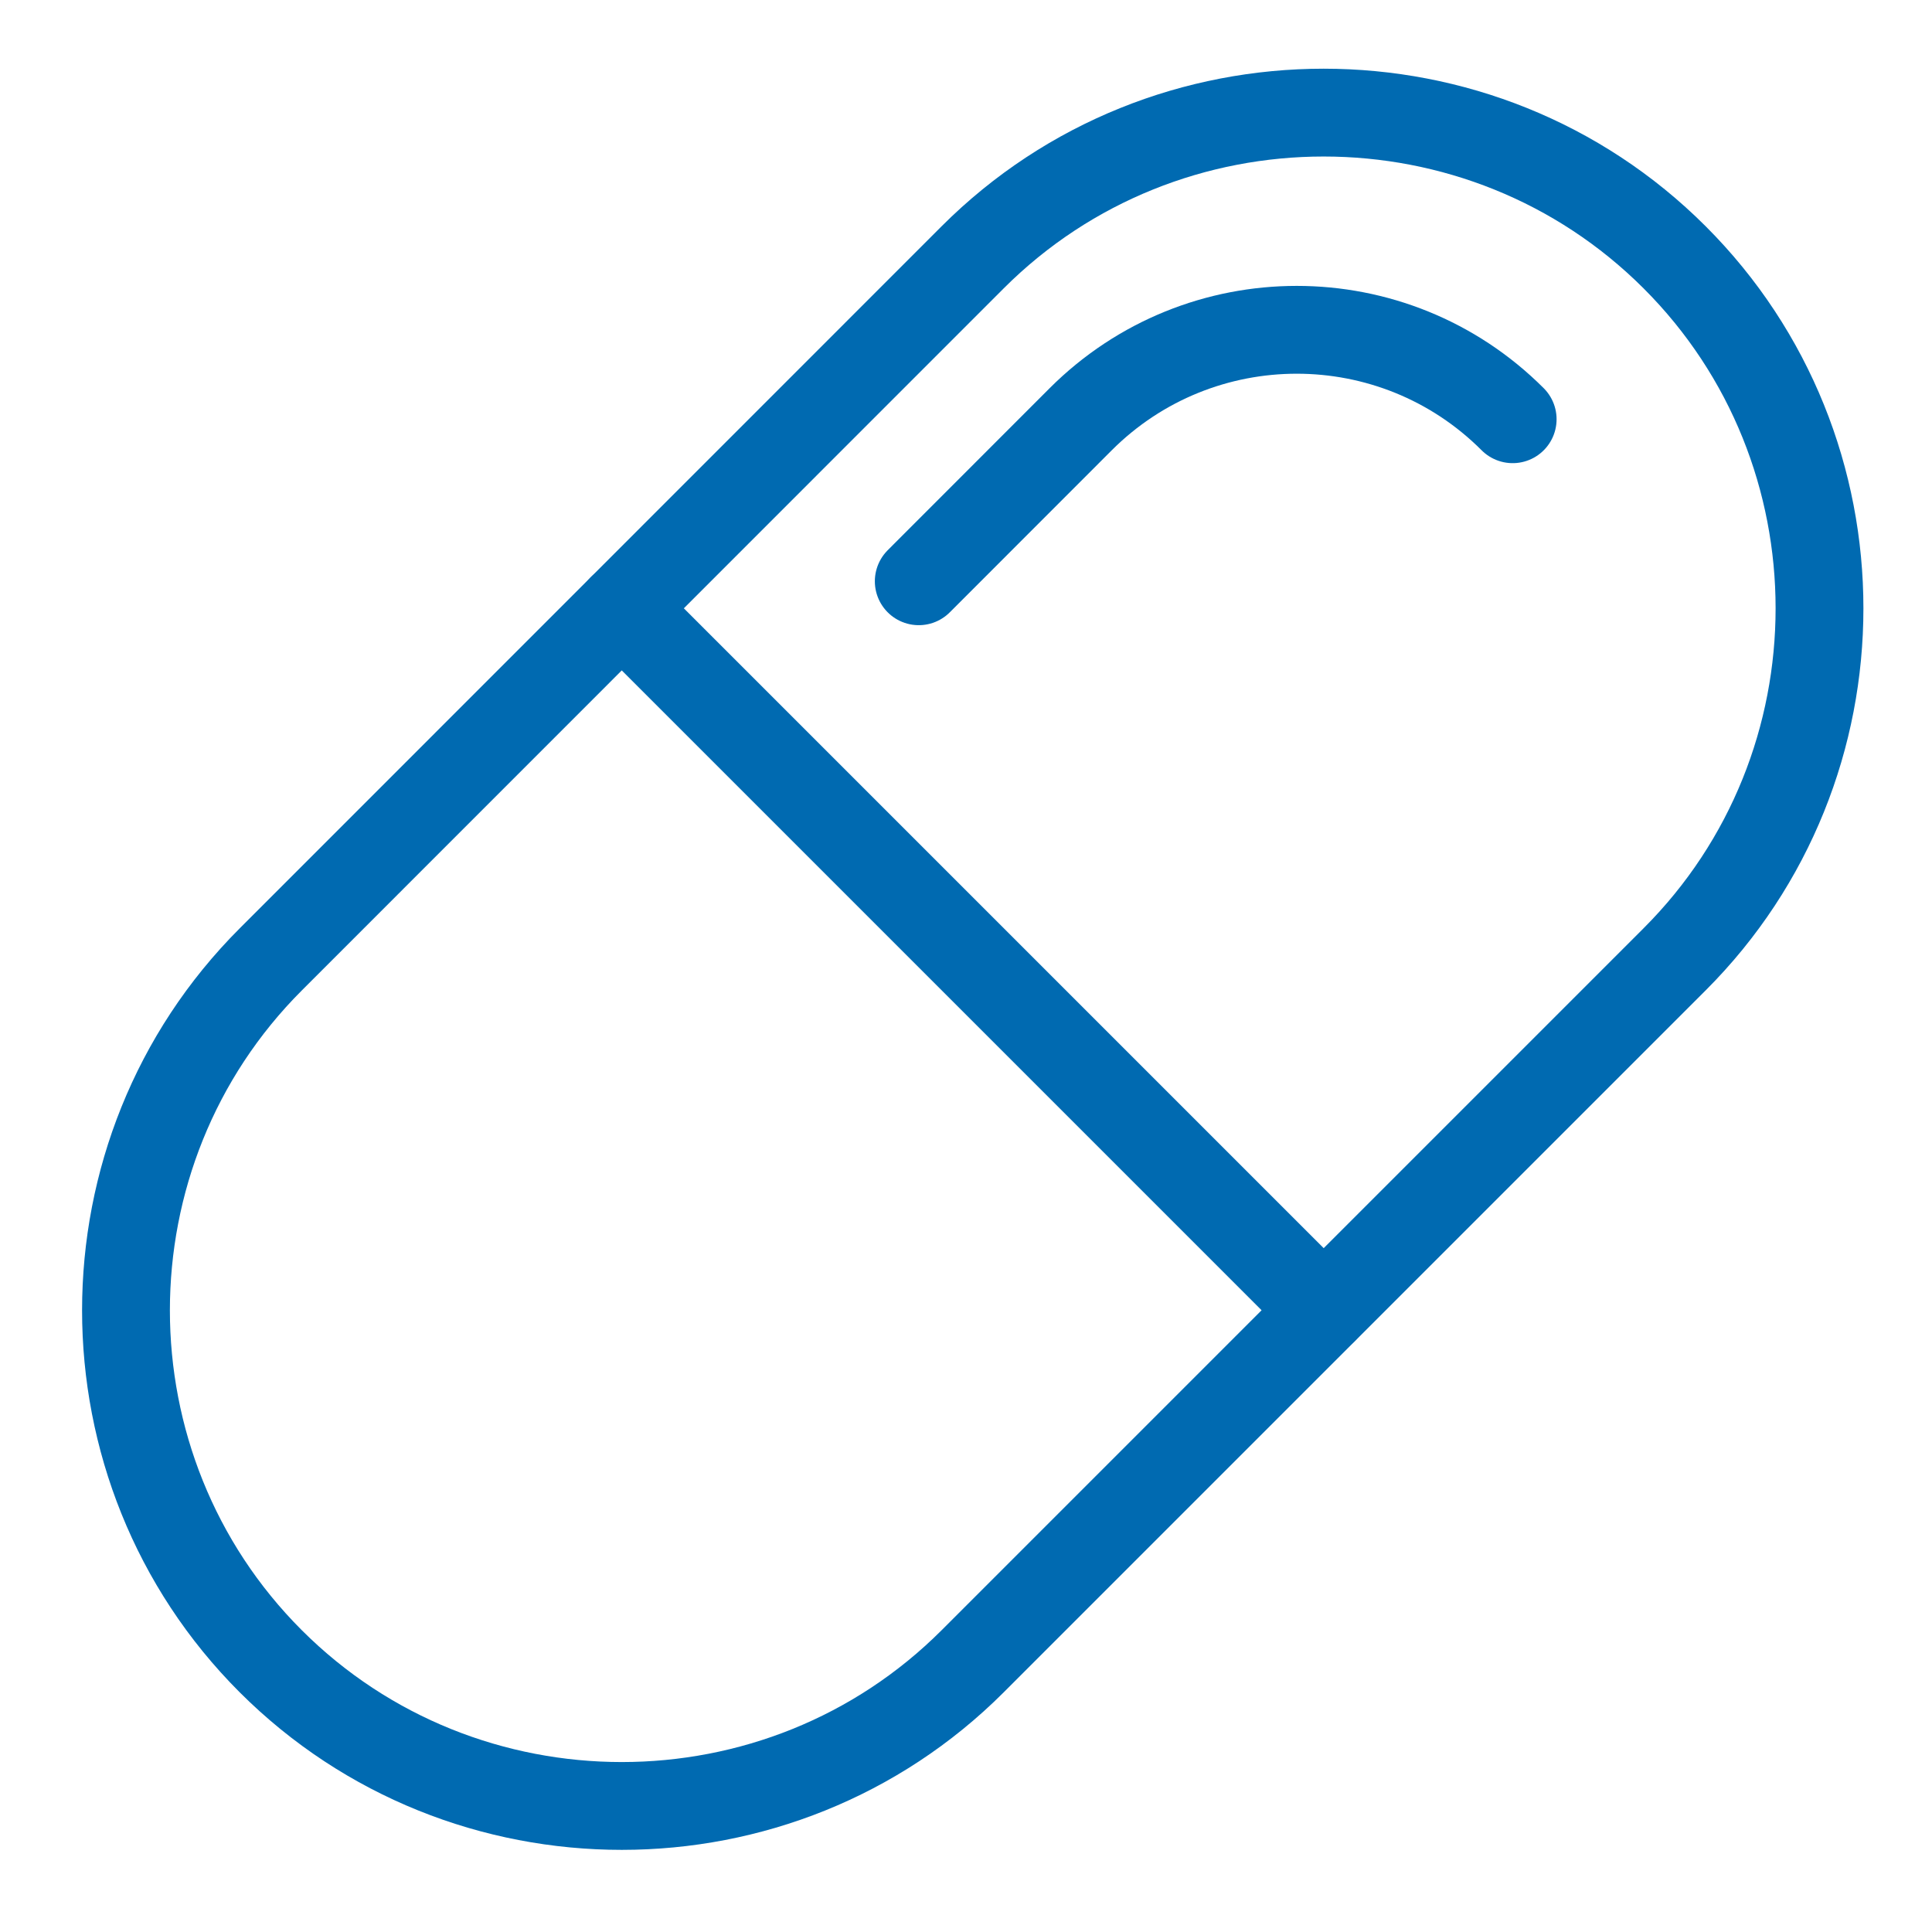 <?xml version="1.0" encoding="UTF-8"?>
<svg xmlns="http://www.w3.org/2000/svg" xmlns:xlink="http://www.w3.org/1999/xlink" width="22px" height="22px" viewBox="0 0 22 22" version="1.1">
  <title>icn-kapsel</title>
  <desc>Created with Sketch.</desc>
  <defs></defs>
  <g id="Fachkreise" stroke="none" stroke-width="1" fill="none" fill-rule="evenodd" stroke-linecap="round" stroke-linejoin="round">
    <g id="01_hennig_am_fachkreise_detail_rezeptfrei" transform="translate(-735, -546)" stroke="#006AB1">
      <g id="section.product.intro" transform="translate(134, 221)">
        <g id="col.right" transform="translate(602, 273)">
          <g id="item-" transform="translate(0, 53)">
            <g id="icn-kapsel">
              <path d="M10.076,17.917 C7.879,20.114 4.282,20.114 2.083,17.917 C-0.115,15.72 -0.115,12.122 2.084,9.924 L10.076,1.93 C12.274,-0.267 15.871,-0.267 18.069,1.93 C20.269,4.128 20.269,7.726 18.069,9.924 L10.076,17.917 L10.076,17.917 Z" id="Stroke-753"></path>
              <path d="M6.08,5.927 L14.072,13.919" id="Stroke-754"></path>
              <path d="M9.462,5.619 L11.306,3.774 C12.665,2.416 14.868,2.416 16.225,3.774" id="Stroke-755"></path>
            </g>
          </g>
        </g>
      </g>
    </g>
  </g>
</svg>
